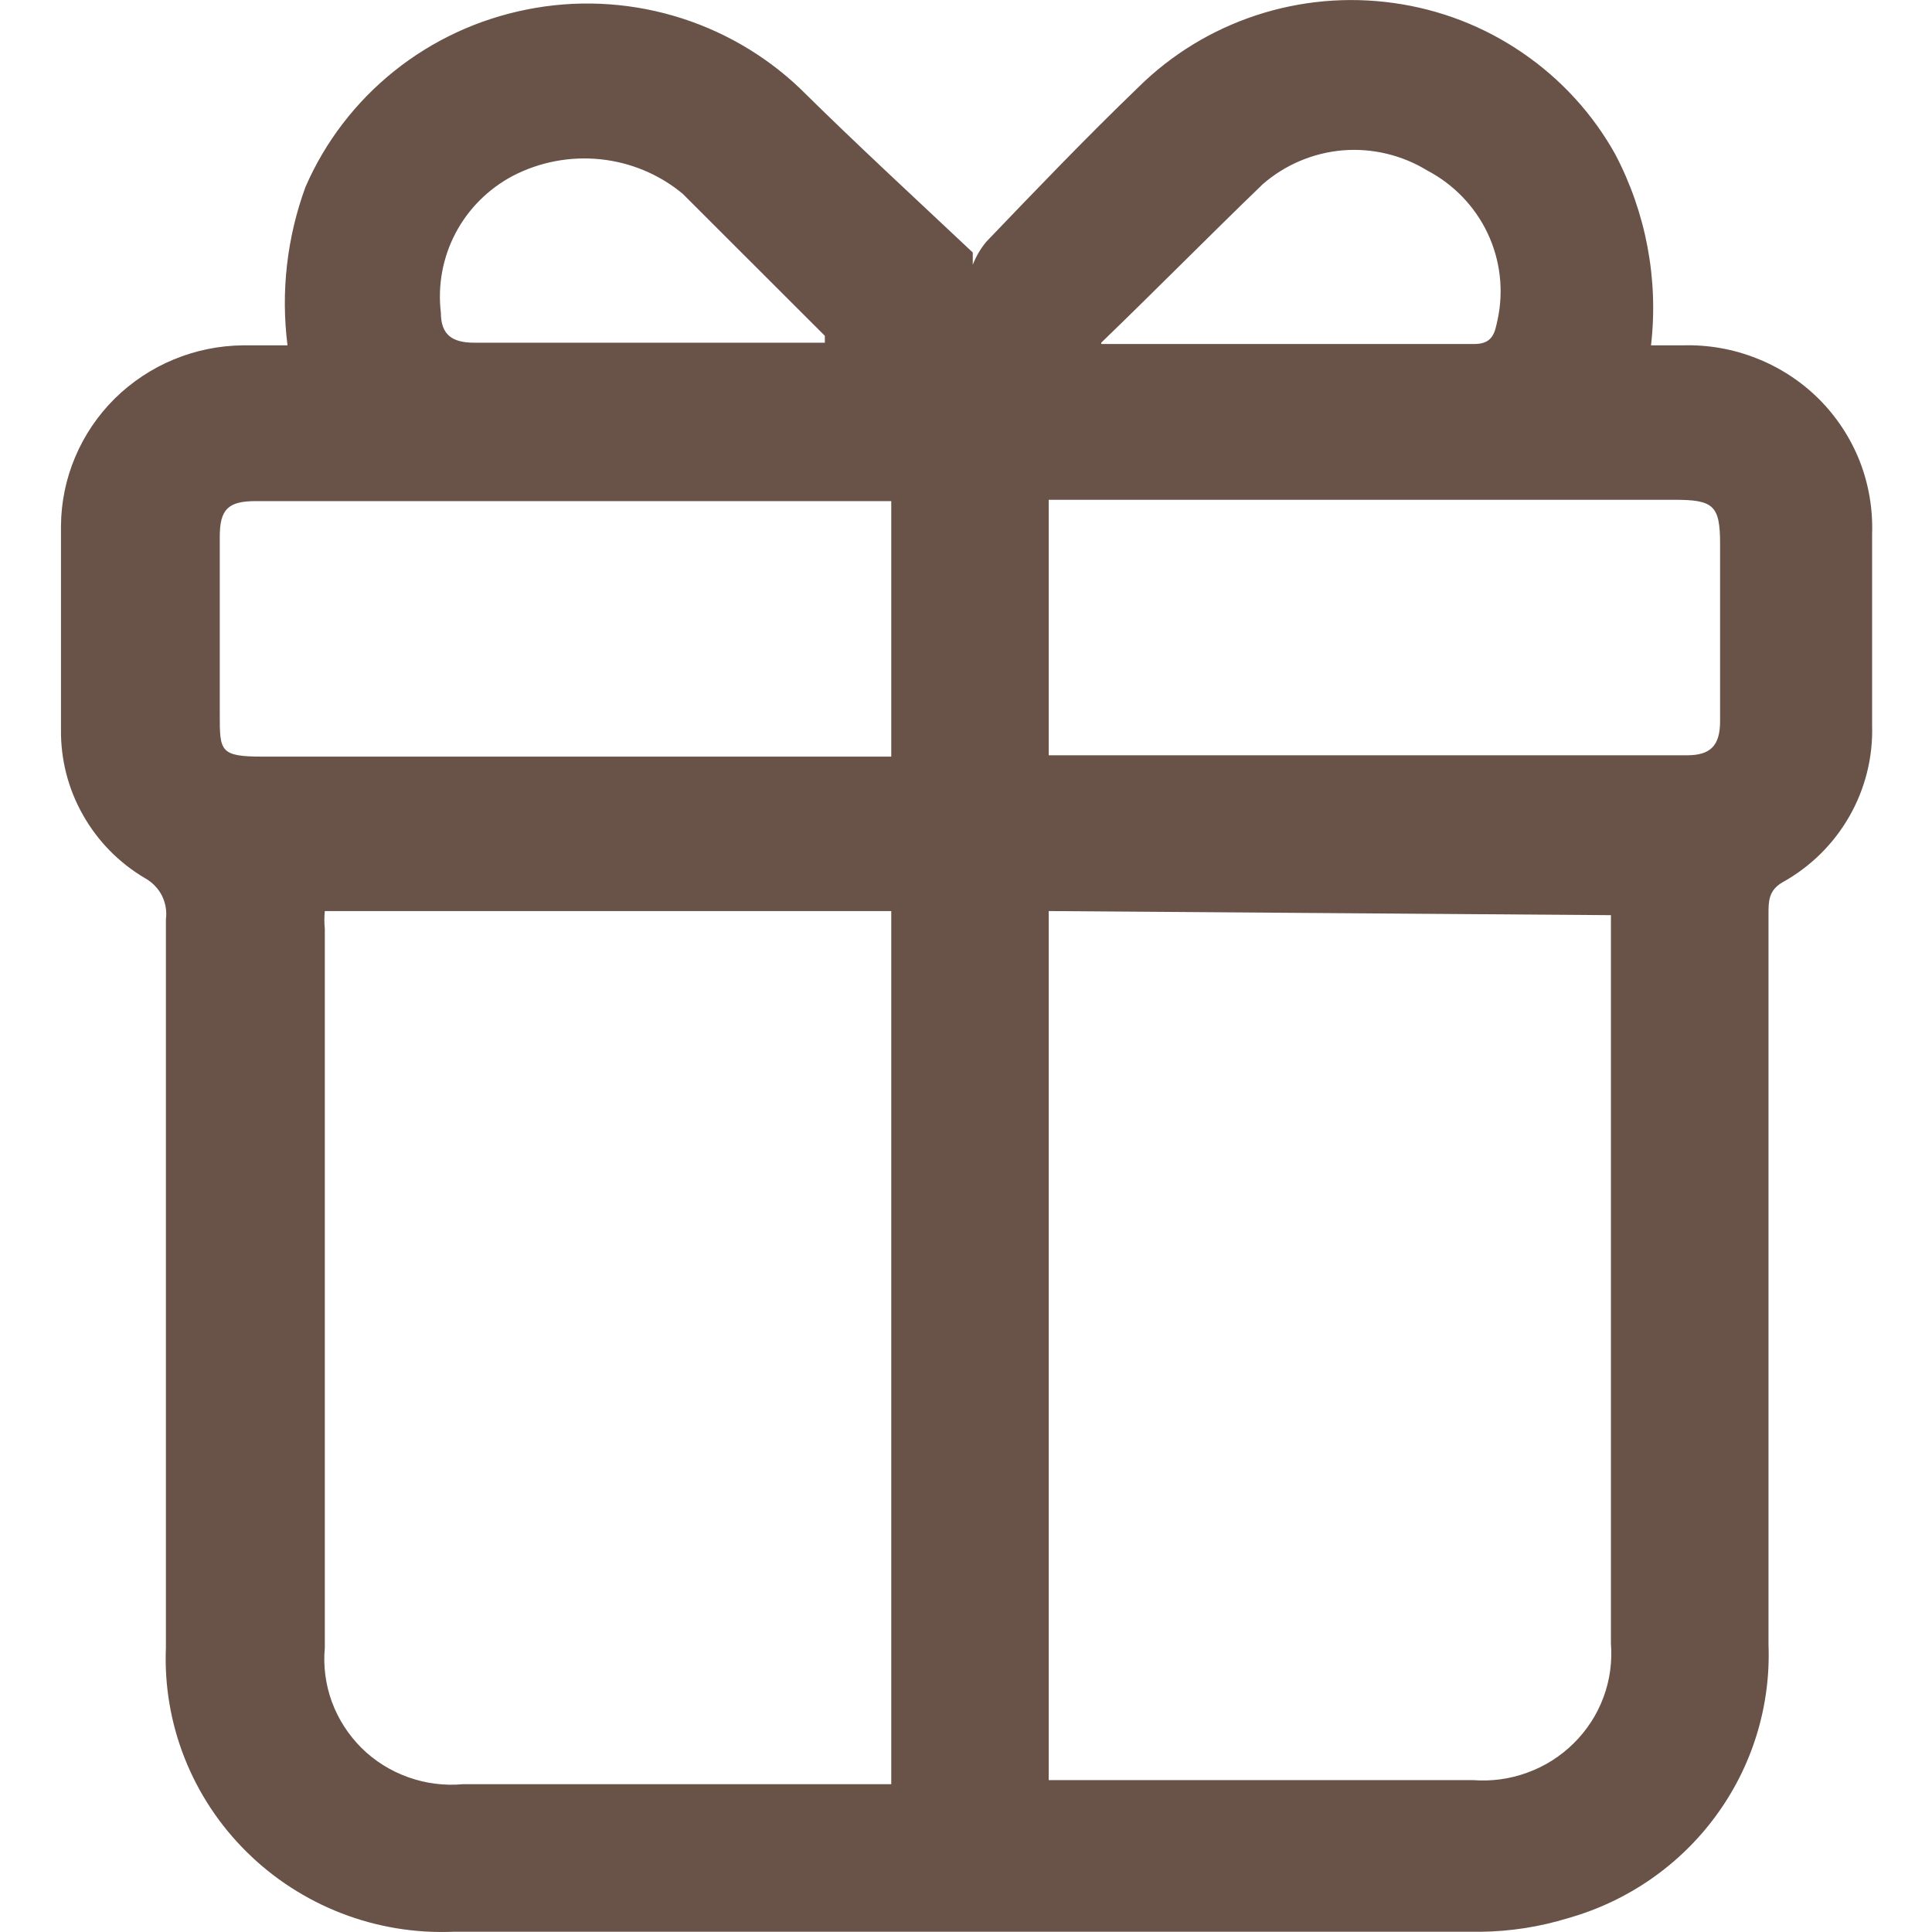 <?xml version="1.0" encoding="UTF-8"?> <svg xmlns="http://www.w3.org/2000/svg" width="16" height="16" viewBox="0 0 16 16" fill="none"><path d="M2.381 2.86C2.325 2.417 2.376 1.968 2.53 1.548C2.692 1.175 2.944 0.846 3.263 0.59C3.582 0.334 3.959 0.159 4.362 0.079C4.764 -0.002 5.181 0.016 5.575 0.13C5.969 0.244 6.33 0.451 6.626 0.733C7.095 1.197 7.575 1.638 8.056 2.091V2.193C8.083 2.123 8.121 2.058 8.17 2C8.582 1.57 8.994 1.14 9.428 0.722C9.702 0.451 10.035 0.248 10.402 0.127C10.769 0.006 11.159 -0.029 11.542 0.025C11.925 0.078 12.29 0.219 12.608 0.437C12.926 0.654 13.189 0.941 13.376 1.276C13.632 1.763 13.736 2.315 13.673 2.86H13.936C14.145 2.854 14.352 2.89 14.546 2.967C14.74 3.043 14.916 3.158 15.063 3.304C15.21 3.451 15.325 3.626 15.401 3.818C15.476 4.01 15.511 4.216 15.504 4.422C15.504 4.943 15.504 5.474 15.504 6.006C15.512 6.27 15.447 6.531 15.316 6.76C15.185 6.99 14.993 7.179 14.76 7.308C14.646 7.375 14.646 7.466 14.646 7.568V13.622C14.665 14.128 14.512 14.627 14.211 15.037C13.911 15.447 13.479 15.746 12.987 15.885C12.753 15.957 12.51 15.995 12.266 15.998H3.754C3.438 16.011 3.123 15.959 2.828 15.845C2.534 15.731 2.266 15.558 2.043 15.337C1.819 15.116 1.644 14.851 1.529 14.56C1.414 14.269 1.361 13.957 1.374 13.645C1.374 11.63 1.374 9.616 1.374 7.613C1.383 7.546 1.371 7.478 1.341 7.417C1.31 7.357 1.262 7.307 1.203 7.274C0.987 7.147 0.809 6.966 0.687 6.749C0.564 6.533 0.502 6.288 0.505 6.04C0.505 5.486 0.505 4.909 0.505 4.354C0.508 3.959 0.668 3.581 0.95 3.301C1.233 3.022 1.615 2.863 2.015 2.86H2.381ZM7.381 7.545H2.69C2.685 7.594 2.685 7.643 2.69 7.692V13.645C2.676 13.796 2.696 13.95 2.748 14.093C2.801 14.237 2.885 14.367 2.994 14.476C3.103 14.584 3.235 14.666 3.38 14.718C3.525 14.77 3.68 14.79 3.834 14.776H7.381V7.545ZM8.685 7.545V14.742H12.197C12.351 14.754 12.505 14.733 12.649 14.68C12.793 14.628 12.924 14.545 13.033 14.437C13.142 14.329 13.226 14.2 13.279 14.057C13.332 13.915 13.353 13.762 13.341 13.611V7.579L8.685 7.545ZM7.381 4.15H2.118C1.889 4.15 1.82 4.218 1.82 4.445C1.82 4.943 1.82 5.429 1.82 5.916C1.82 6.221 1.82 6.266 2.175 6.266H7.381V4.15ZM8.685 4.15V6.255H13.97C14.165 6.255 14.245 6.176 14.245 5.972V4.501C14.245 4.184 14.188 4.139 13.867 4.139H8.685V4.15ZM9.12 2.849H9.245H12.209C12.369 2.849 12.38 2.747 12.403 2.645C12.454 2.405 12.425 2.155 12.32 1.932C12.215 1.71 12.039 1.527 11.82 1.412C11.611 1.284 11.365 1.225 11.12 1.245C10.875 1.266 10.643 1.364 10.458 1.525C10.012 1.955 9.589 2.385 9.12 2.838V2.849ZM6.831 2.849V2.781L5.653 1.604C5.46 1.444 5.223 1.345 4.972 1.319C4.722 1.293 4.469 1.341 4.246 1.457C4.043 1.565 3.878 1.73 3.772 1.932C3.666 2.134 3.624 2.363 3.651 2.589C3.651 2.77 3.742 2.838 3.926 2.838H6.877L6.831 2.849Z" fill="#695248"></path></svg> 